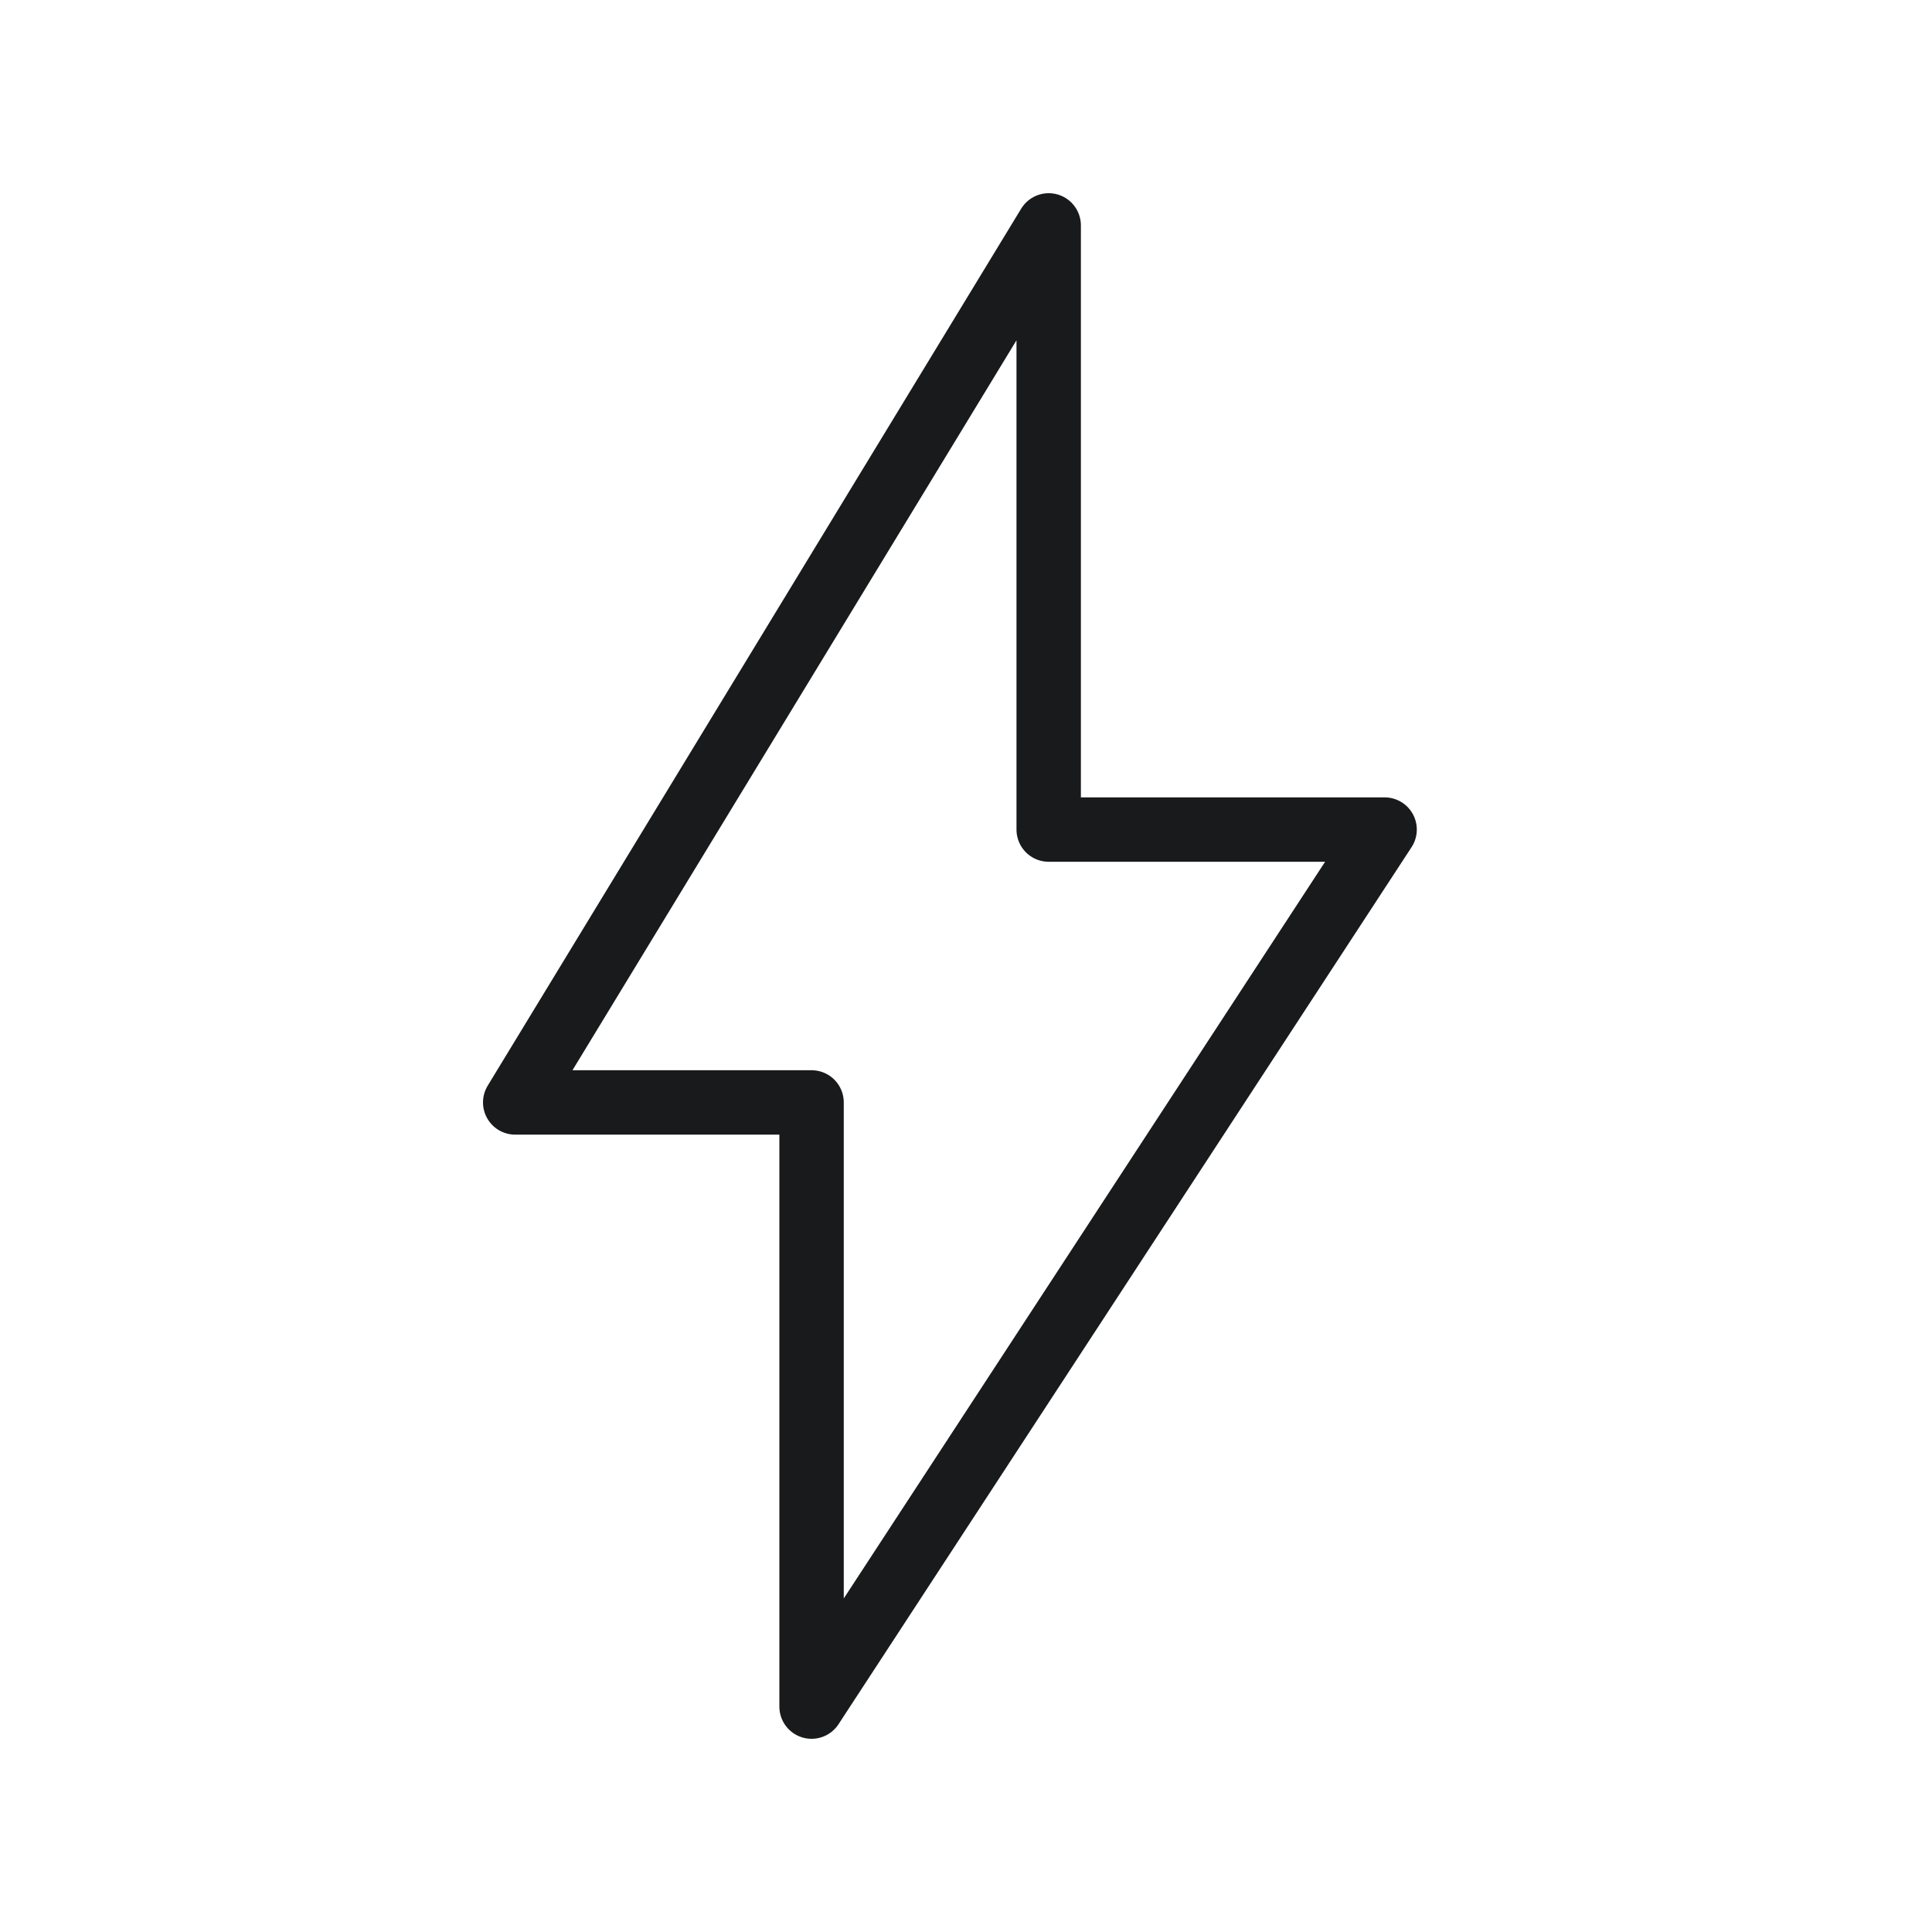 <?xml version="1.0" encoding="UTF-8"?> <svg xmlns="http://www.w3.org/2000/svg" width="60" height="60" viewBox="0 0 60 60" fill="none"> <path d="M16 34.237L32.568 7V25.763H43L25.204 53V34.237H16Z" stroke="#181A1B" stroke-width="2" stroke-linejoin="round"></path> </svg> 